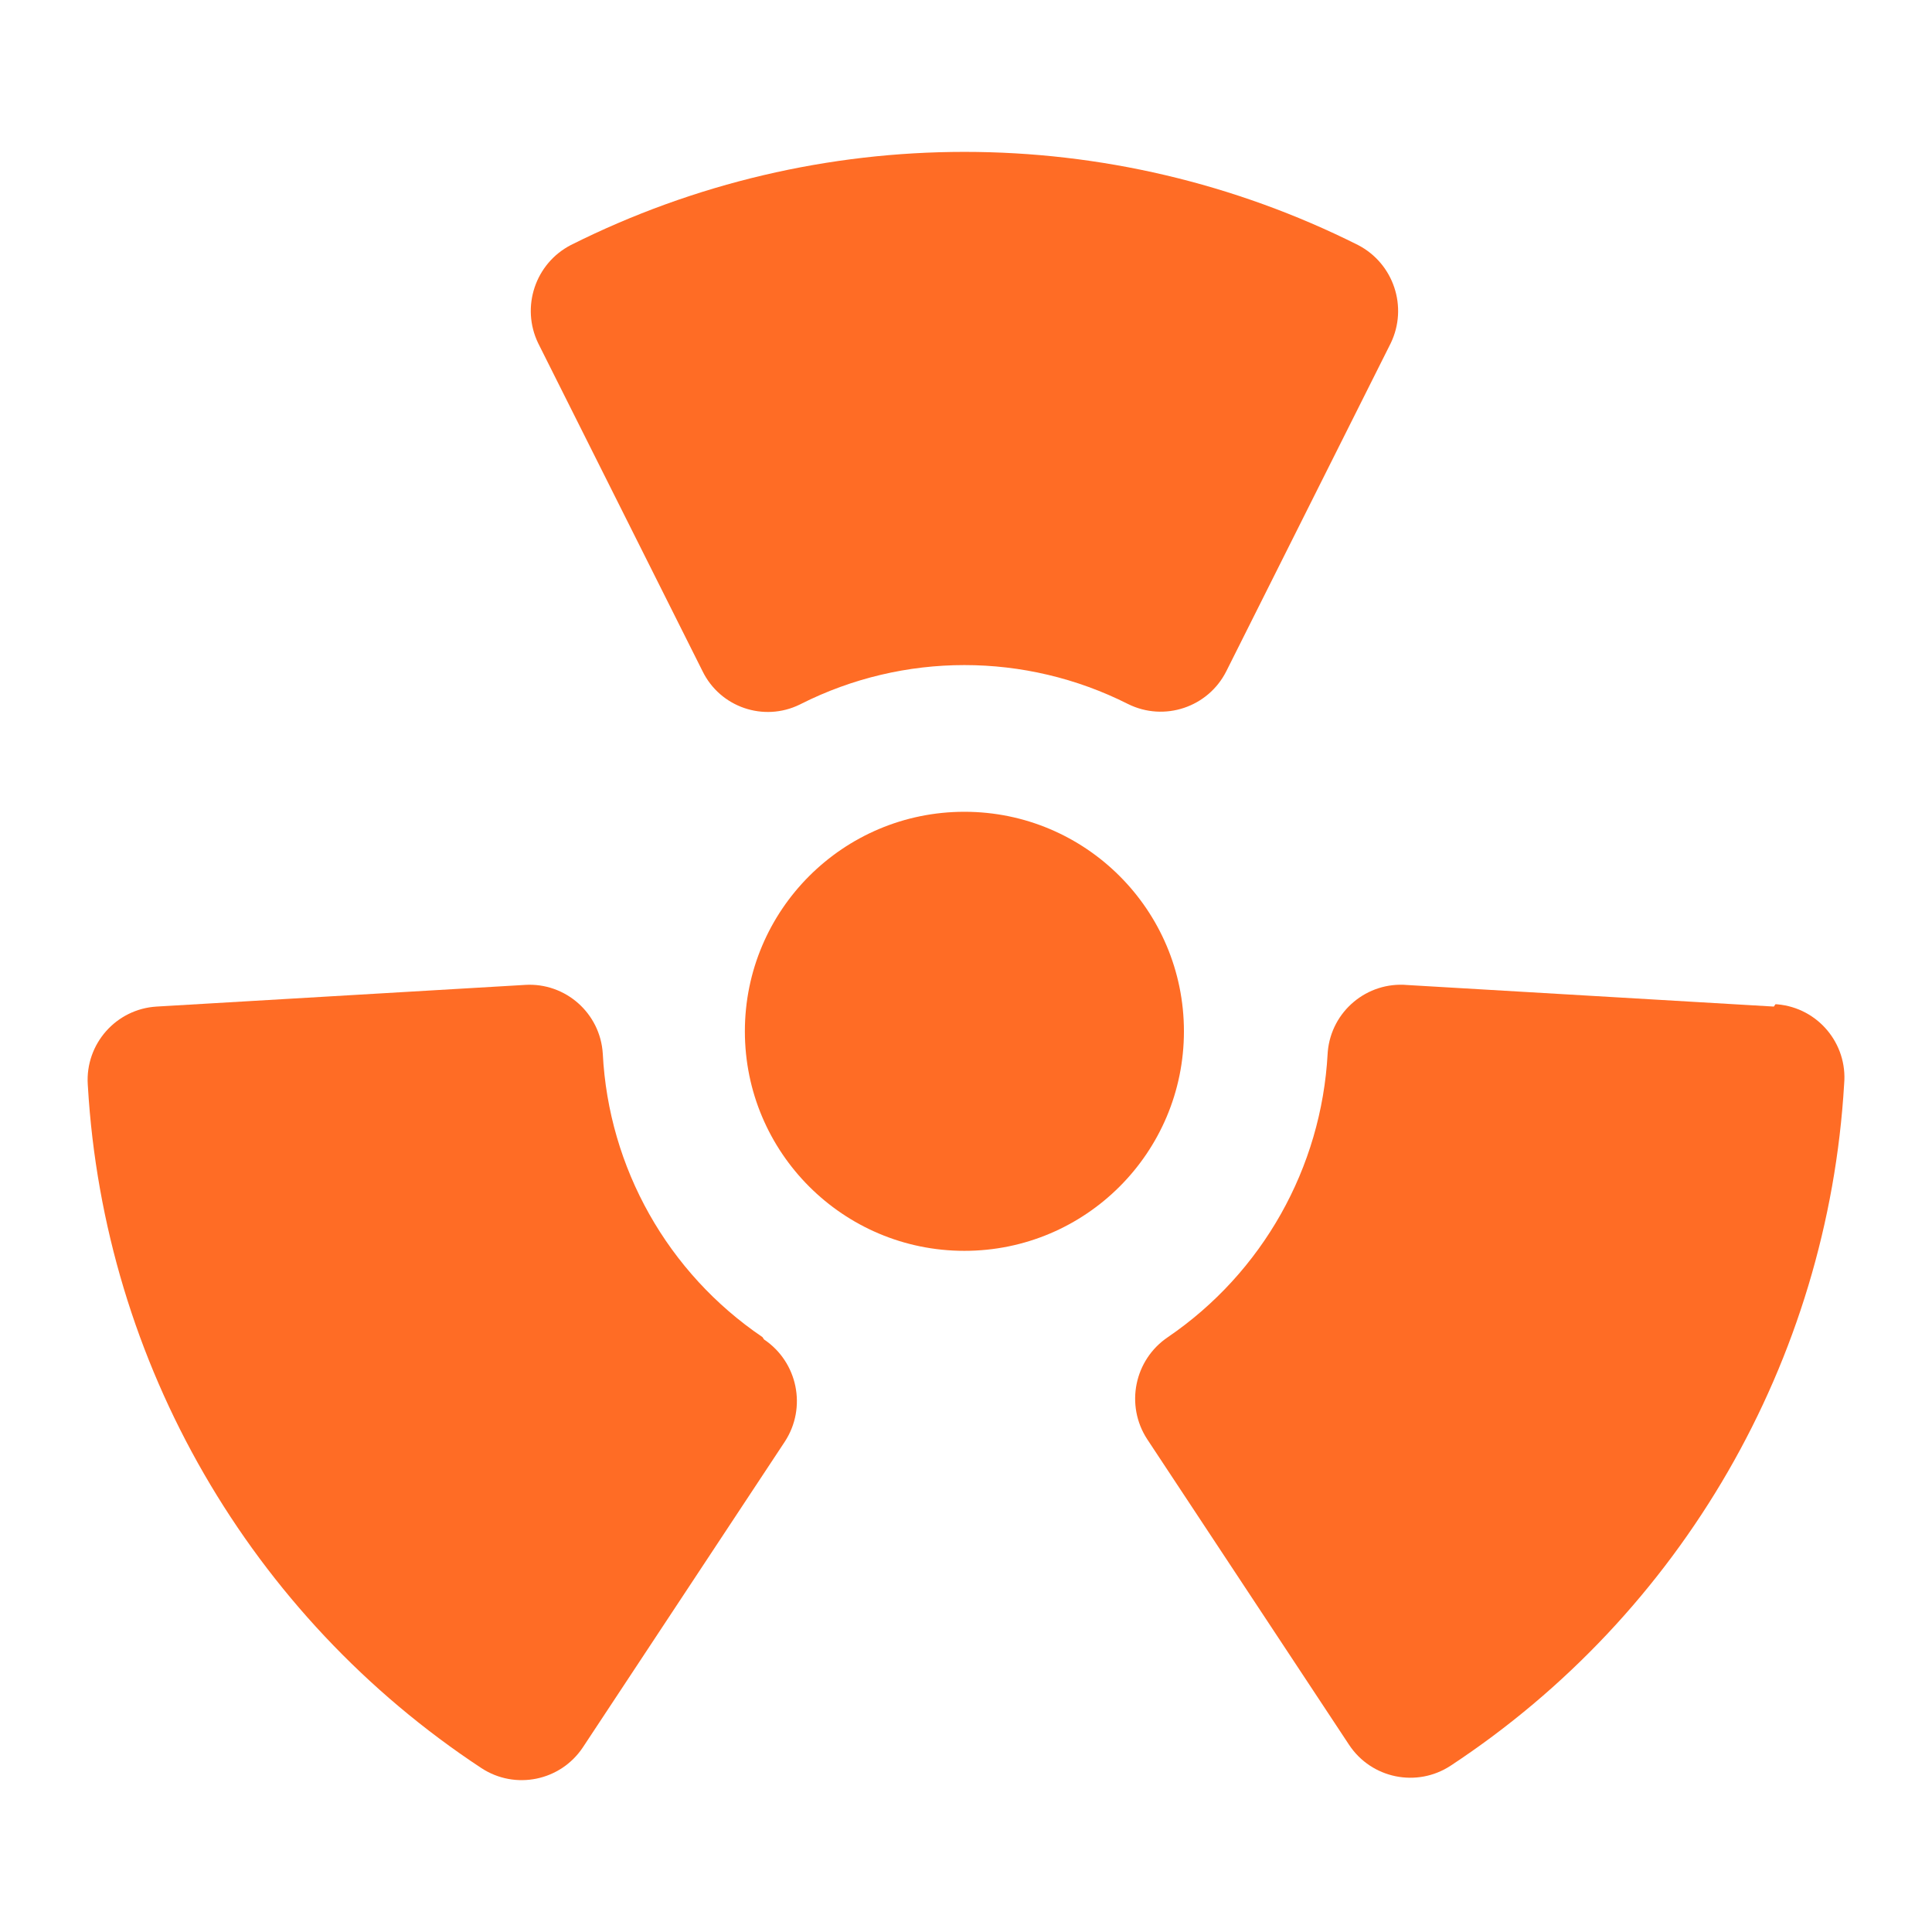 <svg xmlns="http://www.w3.org/2000/svg" xmlns:xlink="http://www.w3.org/1999/xlink" version="1.1" width="1000" height="1000" viewBox="0 0 1000 1000" xml:space="preserve">
<desc>Created with Fabric.js 3.5.0</desc>
<defs>
</defs>
<rect x="0" y="0" width="100%" height="100%" fill="#ffffff"/>
<g transform="matrix(1.776 0 0 1.776 500.008 500.008)" id="268573">
<g style="" vector-effect="non-scaling-stroke">
		<g transform="matrix(1 0 0 1 -0.47 19.03)" id="Layer_1">
<circle style="stroke: none; stroke-width: 1; stroke-dasharray: none; stroke-linecap: butt; stroke-dashoffset: 0; stroke-linejoin: miter; stroke-miterlimit: 4; is-custom-font: none; font-file-url: none; fill: rgb(255,108,37); fill-rule: nonzero; opacity: 1;" cx="0" cy="0" r="63.98"/>
</g>
		<g transform="matrix(1 0 0 1 -0.455 -155.656)" id="Layer_1">
<path style="stroke: none; stroke-width: 1; stroke-dasharray: none; stroke-linecap: butt; stroke-dashoffset: 0; stroke-linejoin: miter; stroke-miterlimit: 4; is-custom-font: none; font-file-url: none; fill: rgb(255,108,37); fill-rule: nonzero; opacity: 1;" transform=" translate(-255.545, -100.344)" d="M 179.23 170.11 c 5.15 10.5 17.84 14.83 28.33 9.68 c 0.09 -0.05 0.19 -0.09 0.28 -0.14 l 0 0 c 29.99 -15.14 65.39 -15.14 95.39 0 c 10.54 5.22 23.32 0.96 28.62 -9.54 l 0 0 l 47.93 -95.62 c 5.09 -10.55 0.86 -23.23 -9.54 -28.62 c -72.18 -36.19 -157.21 -36.19 -229.39 0 c -10.4 5.38 -14.63 18.07 -9.54 28.62 L 179.23 170.11 z" stroke-linecap="round"/>
</g>
		<g transform="matrix(1 0 0 1 -152.645 121.364)" id="Layer_1">
<path style="stroke: none; stroke-width: 1; stroke-dasharray: none; stroke-linecap: butt; stroke-dashoffset: 0; stroke-linejoin: miter; stroke-miterlimit: 4; is-custom-font: none; font-file-url: none; fill: rgb(255,108,37); fill-rule: nonzero; opacity: 1;" transform=" translate(-103.355, -377.363)" d="M 196.67 364.14 c -27.6 -18.71 -44.83 -49.29 -46.53 -82.59 c -0.72 -11.8 -10.88 -20.78 -22.67 -20.05 c -0.2 0.01 -0.39 0.03 -0.59 0.04 l 0 0 l -106.79 6.28 C 8.29 268.54 -0.68 278.7 0.04 290.5 c 0.01 0.2 0.03 0.39 0.04 0.59 c 4.74 80.61 47.26 154.26 114.7 198.68 c 9.84 6.44 23.03 3.74 29.55 -6.05 l 58.86 -89.1 c 6.47 -9.91 3.77 -23.18 -6.05 -29.78 L 196.67 364.14 z" stroke-linecap="round"/>
</g>
		<g transform="matrix(1 0 0 1 152.648 121.011)" id="Layer_1">
<path style="stroke: none; stroke-width: 1; stroke-dasharray: none; stroke-linecap: butt; stroke-dashoffset: 0; stroke-linejoin: miter; stroke-miterlimit: 4; is-custom-font: none; font-file-url: none; fill: rgb(255,108,37); fill-rule: nonzero; opacity: 1;" transform=" translate(-408.648, -377.011)" d="M 491.44 267.82 l -106.79 -6.28 c -11.77 -1.05 -22.17 7.64 -23.22 19.42 c -0.02 0.2 -0.03 0.39 -0.04 0.59 l 0 0 c -1.81 33.27 -19.01 63.81 -46.53 82.59 c -9.82 6.6 -12.52 19.87 -6.05 29.78 l 0 0 l 58.86 89.1 c 6.51 9.79 19.71 12.49 29.55 6.05 c 67.44 -44.42 109.95 -118.07 114.7 -198.68 c 1.05 -11.77 -7.64 -22.17 -19.42 -23.22 c -0.2 -0.02 -0.39 -0.03 -0.59 -0.04 L 491.44 267.82 z" stroke-linecap="round"/>
</g>
</g>
</g>
</svg>